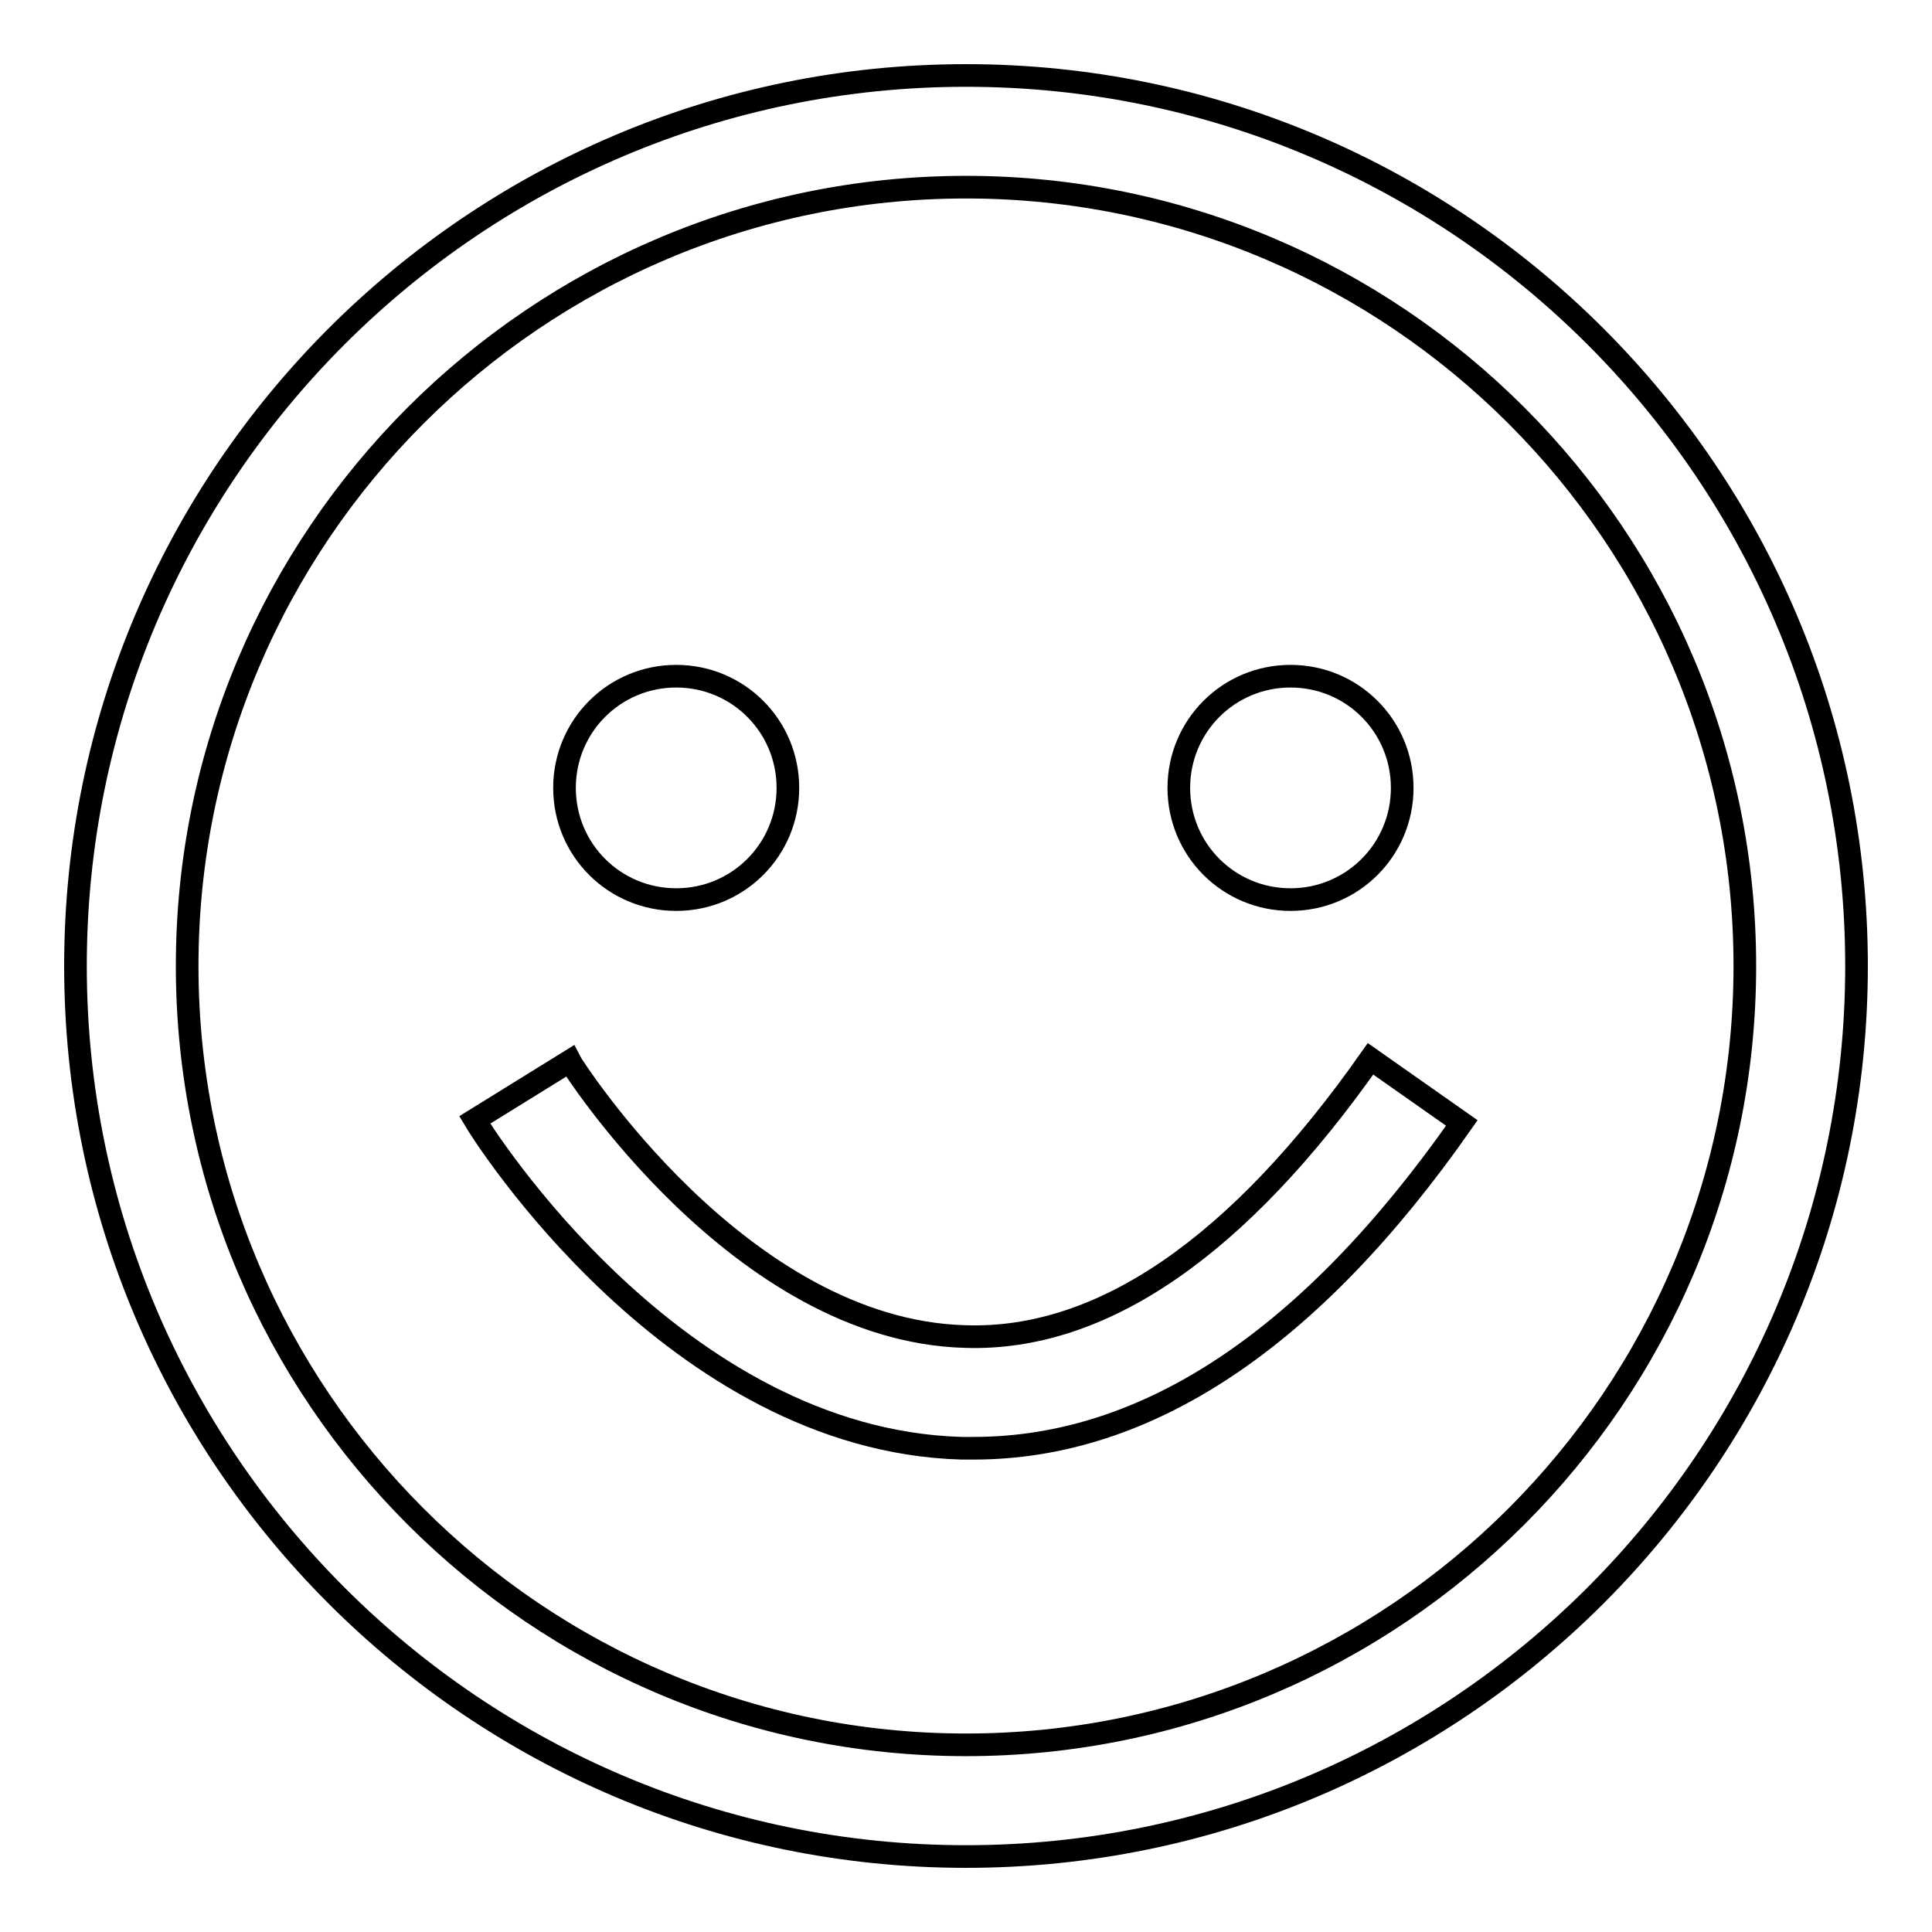 <?xml version="1.0" encoding="utf-8"?>
<!-- Svg Vector Icons : http://www.onlinewebfonts.com/icon -->
<!DOCTYPE svg PUBLIC "-//W3C//DTD SVG 1.1//EN" "http://www.w3.org/Graphics/SVG/1.1/DTD/svg11.dtd">
<svg version="1.1" xmlns="http://www.w3.org/2000/svg" xmlns:xlink="http://www.w3.org/1999/xlink" x="0px" y="0px" viewBox="0 0 256 256" enable-background="new 0 0 256 256" xml:space="preserve">
<g><g><path stroke-width="3" fill-opacity="0" stroke="#000000"  d="M128,246c-65.1,0-118-52.9-118-118C10,62.9,62.9,10,128,10c65.1,0,118,52.9,118,118C246,193.1,193.1,246,128,246z M128,24.8C71.1,24.8,24.8,71.1,24.8,128c0,56.9,46.3,103.2,103.2,103.2c56.9,0,103.2-46.3,103.2-103.2C231.2,71.1,184.9,24.8,128,24.8z"/><path stroke-width="3" fill-opacity="0" stroke="#000000"  d="M74.8,104.4c0,8.2,6.6,14.8,14.8,14.8s14.8-6.6,14.8-14.8c0-8.2-6.6-14.8-14.8-14.8S74.8,96.2,74.8,104.4z"/><path stroke-width="3" fill-opacity="0" stroke="#000000"  d="M156.2,104.4c0,8.2,6.6,14.8,14.8,14.8c8.2,0,14.8-6.6,14.8-14.8c0-8.2-6.6-14.8-14.8-14.8C162.8,89.6,156.2,96.2,156.2,104.4z"/><path stroke-width="3" fill-opacity="0" stroke="#000000"  d="M129,191.9c-0.5,0-1,0-1.6,0c-38-1.1-63.5-41.8-64.5-43.5l12.6-7.8c0.2,0.4,22.5,35.7,52.4,36.5c18.1,0.6,36.2-11.9,53.7-36.8l12.1,8.5C173.7,177.4,152,191.9,129,191.9z"/></g></g>
</svg>